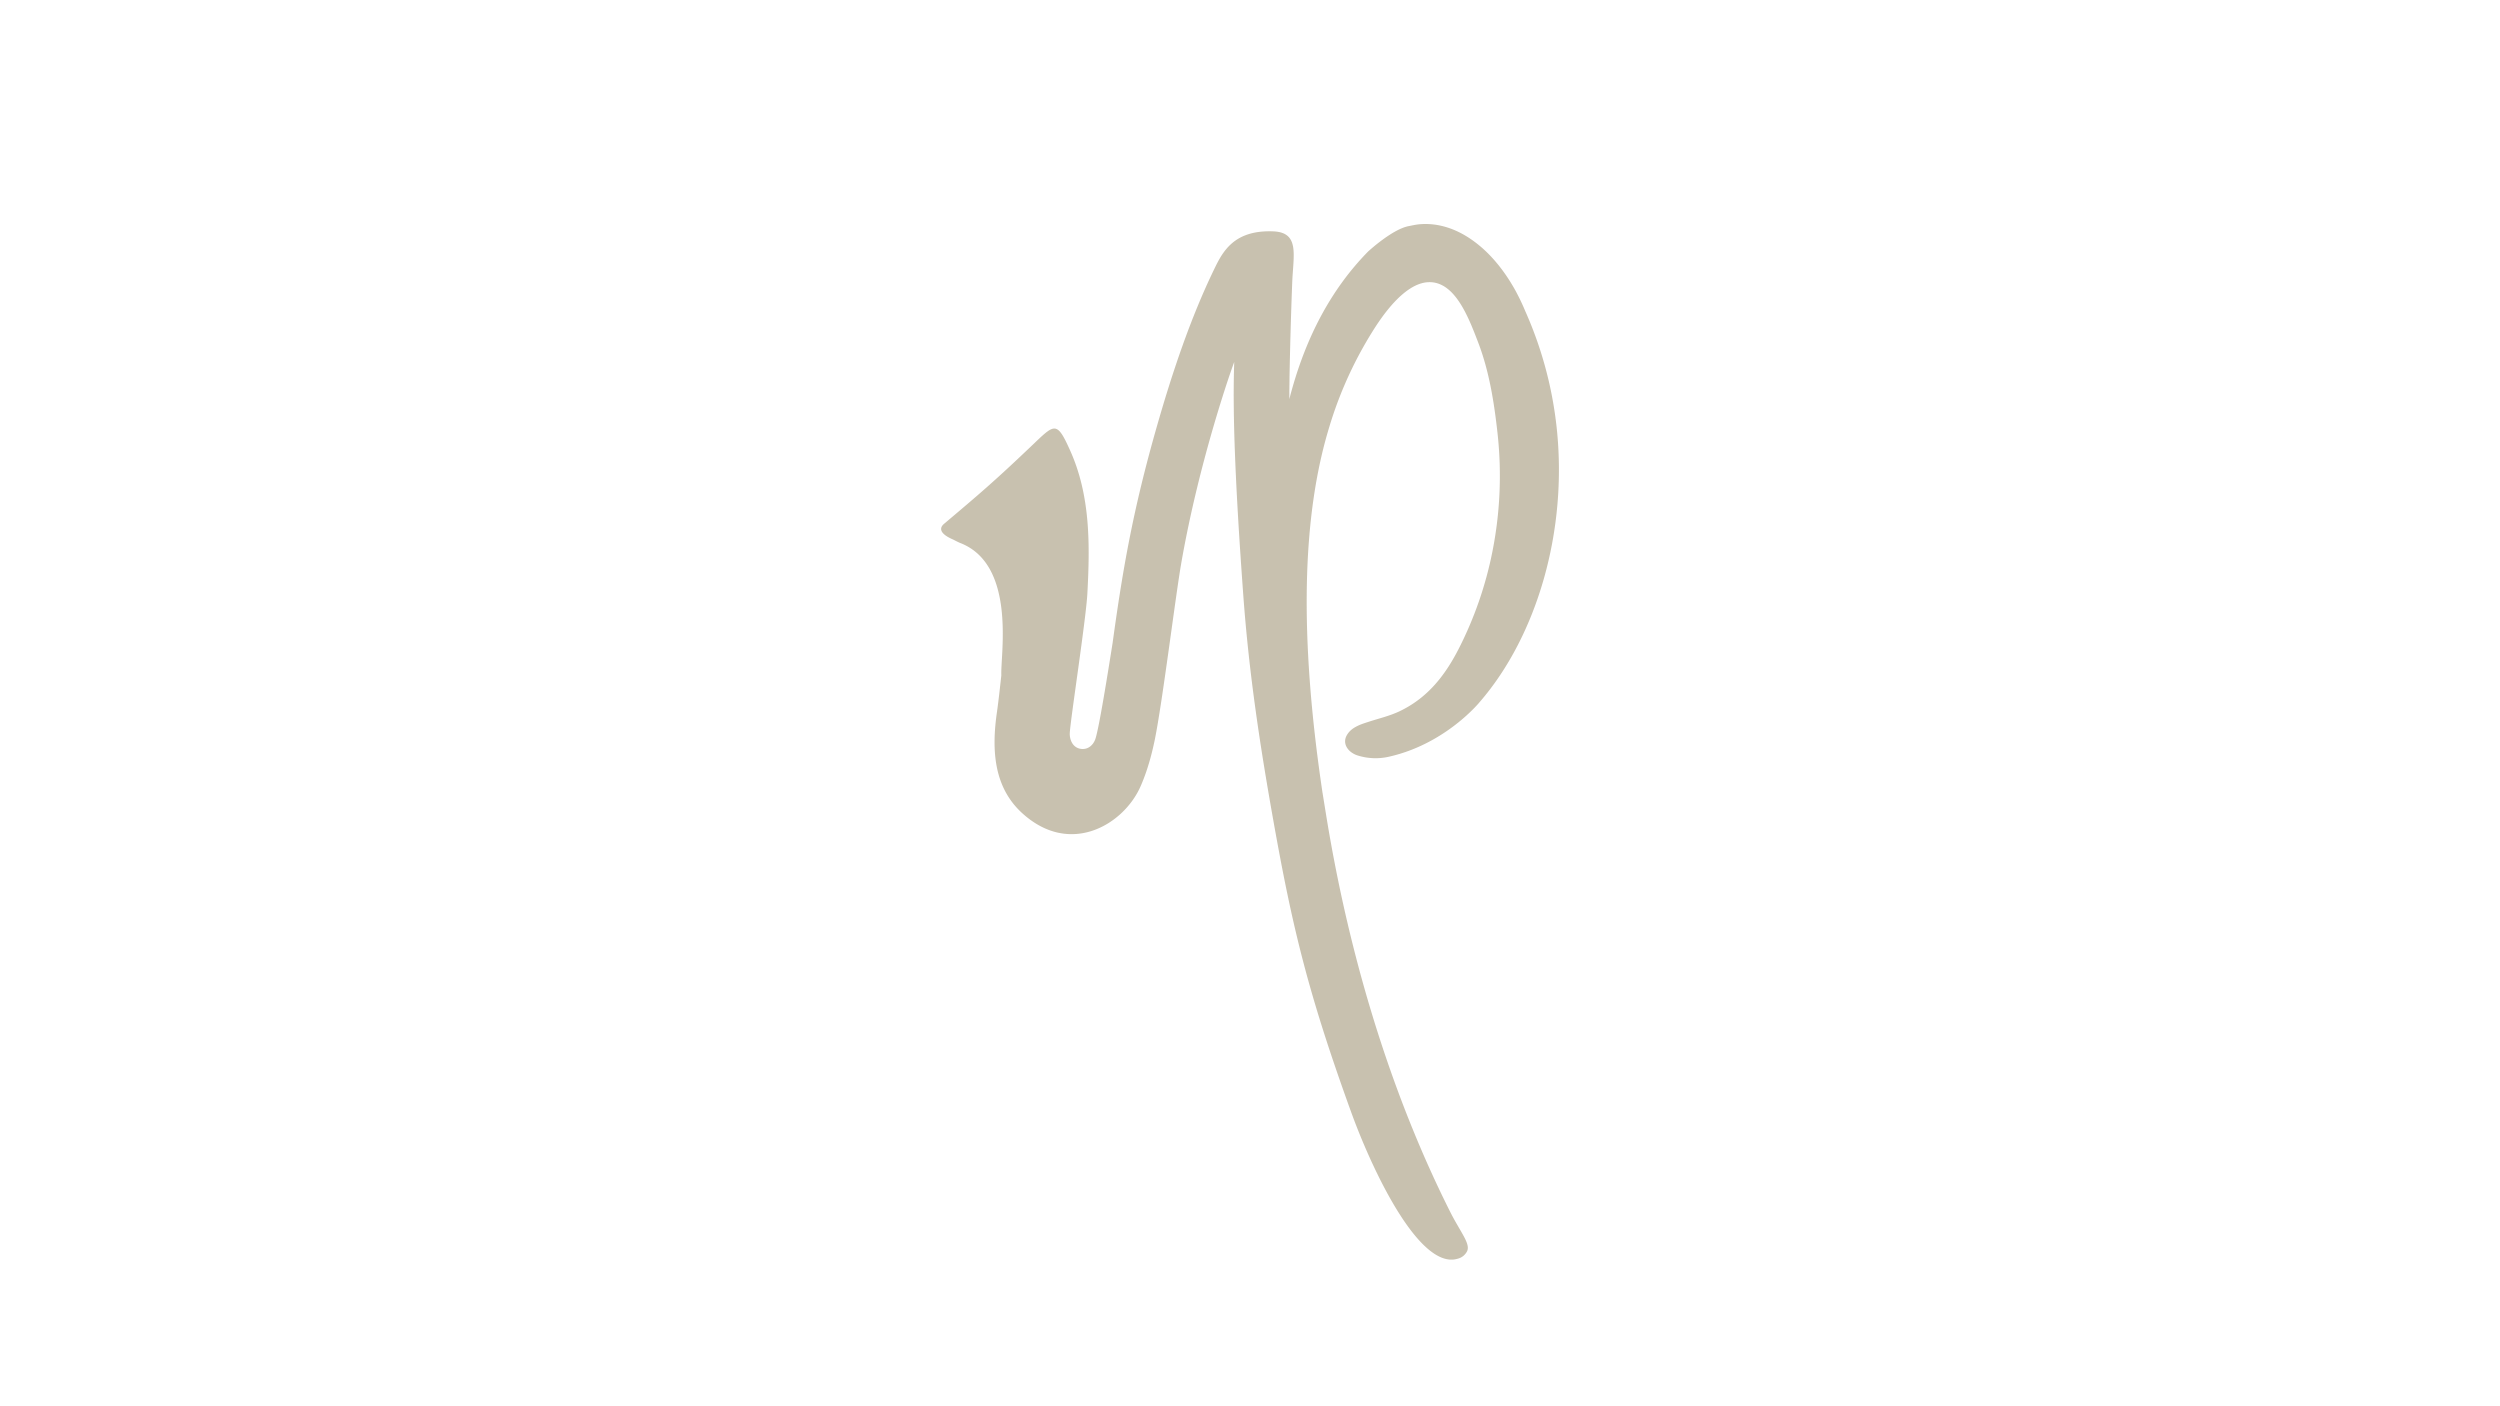 <svg id="katman_1" data-name="katman 1" xmlns="http://www.w3.org/2000/svg" viewBox="0 0 1920 1080"><defs><style>.cls-1{opacity:0.45;}.cls-2{fill:#85754e;fill-rule:evenodd;}</style></defs><g class="cls-1"><path class="cls-2" d="M1195.53,328.52a297.83,297.83,0,0,0-24.15-89.62,167.63,167.63,0,0,0-7.63-15.93c-8.2-14.8-18.17-27-29.25-35.72-13.59-10.76-28.82-16.4-44.48-15-2.8.27-5.57.91-8.32,1.45-12.64,2.48-31,19.47-31,19.47-28.1,28.67-48.35,65.94-60.48,113.34,0-1.3,0-2.69,0-3.87,0-4.3.11-8.79.13-13.2.43-22.65,1.08-46.59,2.07-72.4.82-21.16,5.93-38.57-14.62-39.35-30.26-1.16-38.83,15.67-45.36,29.16-18.24,37.65-32.35,80.05-43.74,119.86C869.72,392.81,862,439.13,854.45,494c-3.34,21.13-10.62,66.87-13.37,74-1.51,3.94-5.17,7.8-10.71,7.16-6.56-.75-8.91-7.09-8.79-11.89C821.88,554,834,476,835.1,455.78c2-37.21,2.42-75-13.24-109.81C811.4,322.63,810,325.52,792,342.66c-28.11,26.78-39.77,36.69-66.94,59.62-4.74,4-1.82,8.25,6.41,11.86,1.45.64,4.32,2.26,6,2.88,43.42,16.91,30.72,86.68,31.56,101.55-1,8.88-2,18.57-3.35,28.16-4.15,28.55-2.77,57.38,19.08,77.51,37,34,78,9,90.93-19.75,5.2-11.57,8.77-24.59,11.17-36.29,5.78-28.18,15.86-109.83,20.33-135.58,14-80.58,39.91-153,40.71-154.6-1.41,38.47.72,93.94,6.93,178.93,4.33,59.29,12.61,114.51,23.38,174.8,14.58,81.7,26.74,131.91,59.44,222.24,15.77,43.57,50.1,116.41,78.85,113.32a17.31,17.31,0,0,0,3.09-.64,10.92,10.92,0,0,0,7.18-5.83c2.54-5.56-4.62-13.89-12.25-28.6-42.28-83.6-77.11-188.24-96.45-308.71l-2.33-14.47a12.25,12.25,0,0,1-.22-1.35c-17.84-120.46-15.51-211.58,5.39-279.86A302.5,302.5,0,0,1,1056,251.54c13.59-21.06,27.71-34.14,40.76-34.81,20.4-1.06,30.89,26.45,38.53,46.41,8.4,22,12.2,45.62,14.88,70.24a298.36,298.36,0,0,1-4.14,90.95,286.88,286.88,0,0,1-25.39,73.26c-10.25,20.17-23.49,38-45.7,48.62-7.45,3.56-15.43,5.41-23.22,7.93-6.33,2.06-13.67,4.18-17.25,10.31-4,6.76,1,13.21,7.6,15.56a46.16,46.16,0,0,0,25.25,1c43.48-10,69.3-42.09,69.3-42.09C1180.33,488.28,1204.08,407.85,1195.53,328.52Z"/></g></svg>